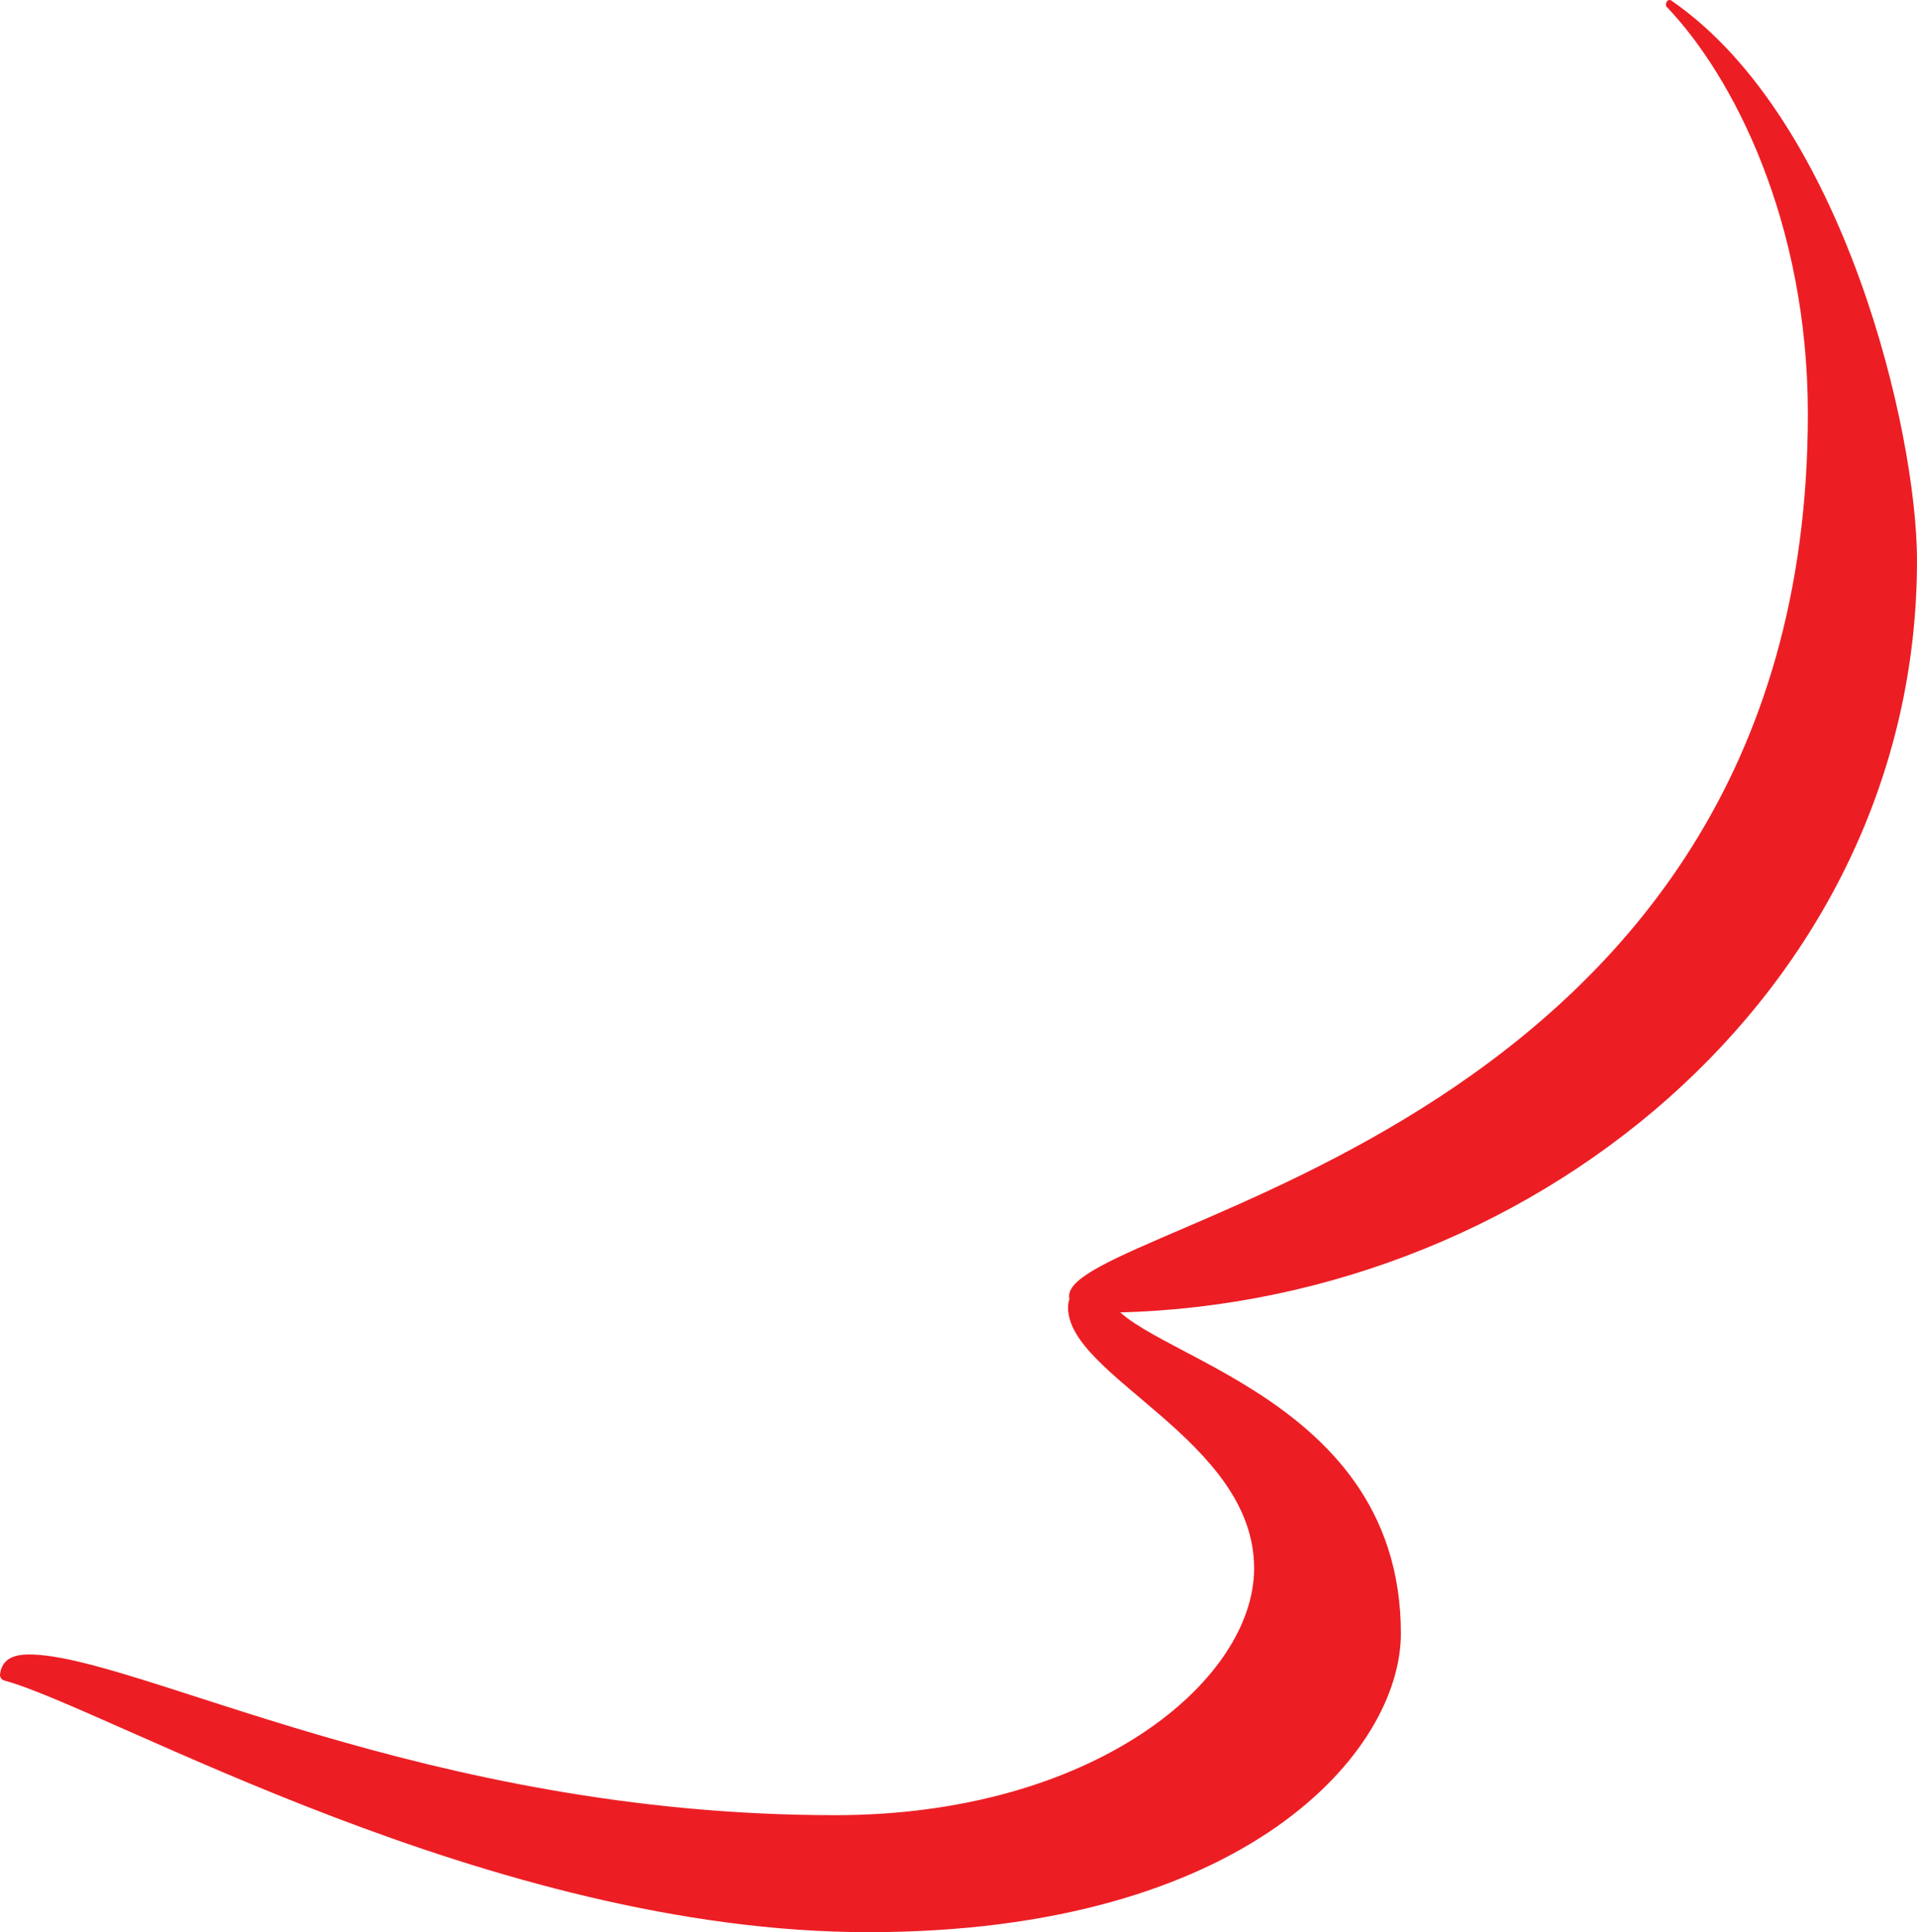 <svg width="260" height="262" viewBox="0 0 260 262" fill="none" xmlns="http://www.w3.org/2000/svg">
<path d="M226.786 0.15C250.129 16.344 260 58.642 260 75.975C260 134.598 206.965 177.942 148.991 178C146.746 178 145 177.245 145 175.736C145 165.488 245.197 154.131 245.197 56.119C245.197 30.054 235.016 10.252 226 0.878C225.837 0.709 226.031 -0.385 226.793 0.143L226.786 0.15Z" fill="#EC1E24"/>
<path d="M150.232 174.286C150.348 173.339 149.298 172.684 148.468 173.158C145.766 174.698 144.859 175.633 144.859 177.3C144.859 186.74 170.095 195.26 170.095 212.661C170.095 227.852 148.375 246.135 113.262 246.135C57.669 246.135 18.341 224.341 3.916 224.341C1.11 224.341 0.199 225.531 0.006 227.013C-0.044 227.409 0.211 227.779 0.601 227.883C14.488 231.625 66.496 262 117.763 262C169.029 262 190 237.454 190 221.504C190 187.341 150.201 183.391 150.201 174.898C150.201 174.682 150.213 174.482 150.236 174.286H150.232Z" fill="#EC1E24"/>
</svg>
